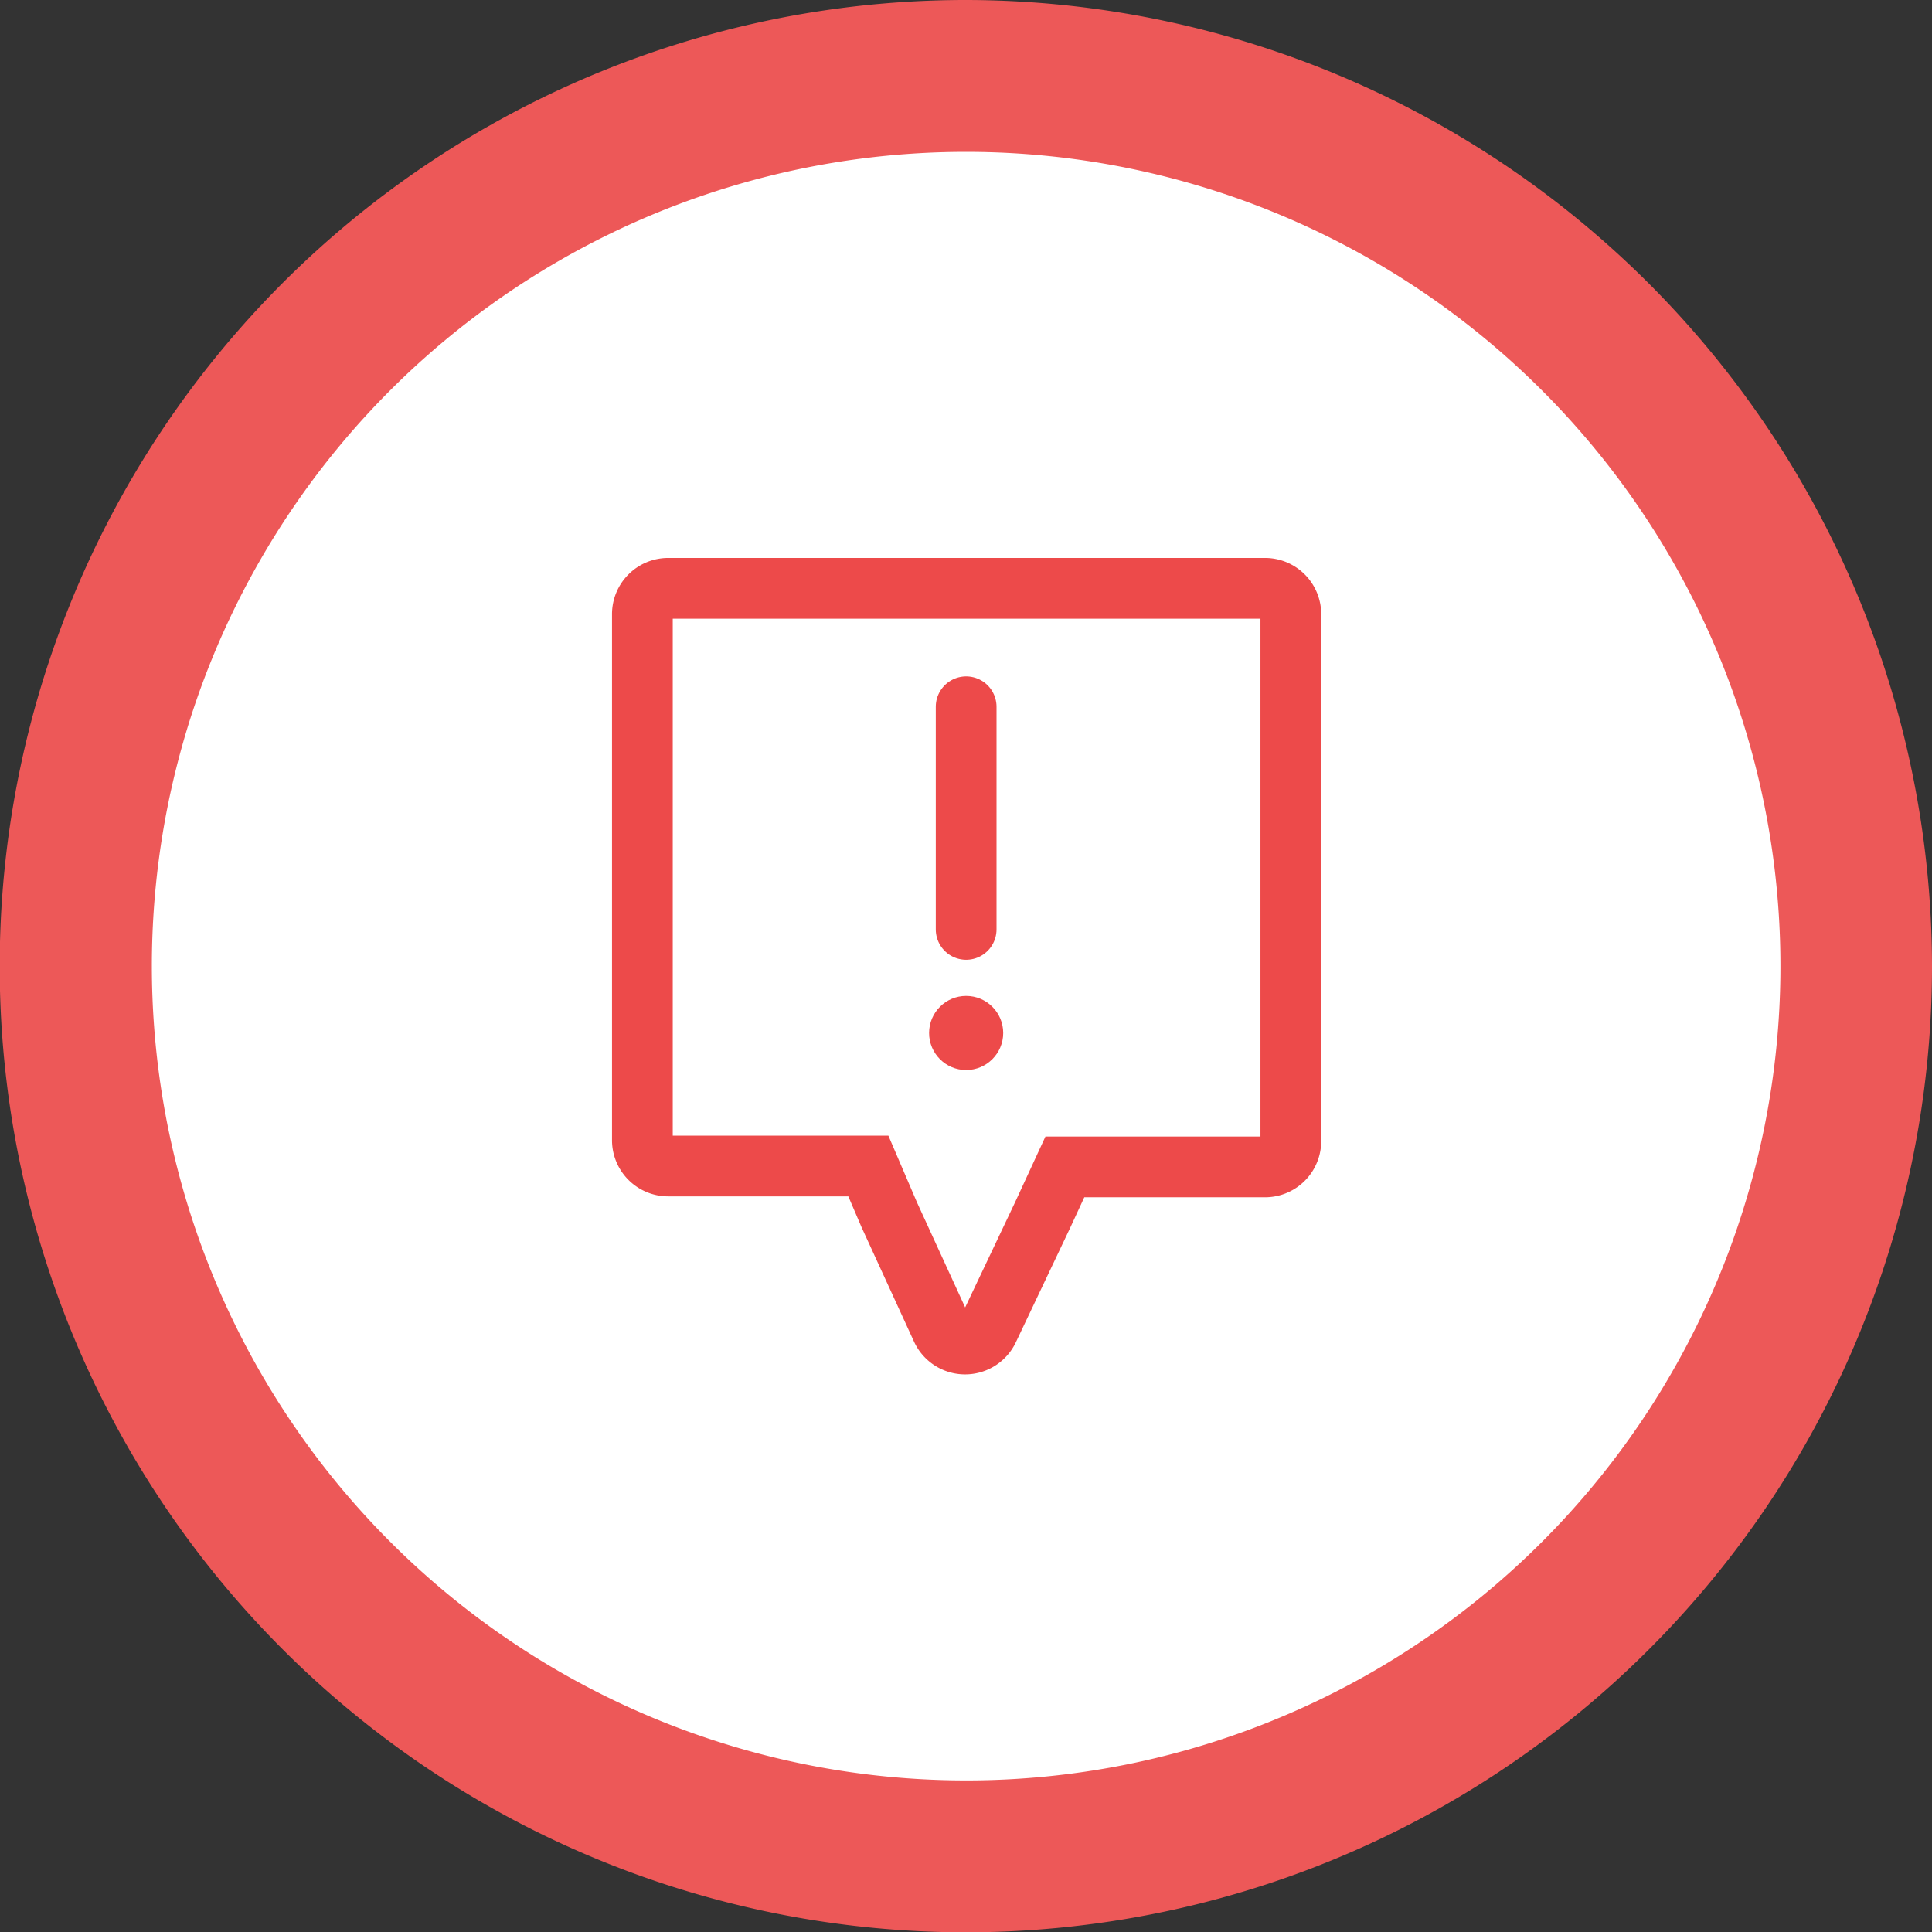<svg xmlns="http://www.w3.org/2000/svg" viewBox="0 0 63.61 63.61"><rect x="0" y="0" width="63.61" height="63.61" fill="#333333" stroke="none"/><defs><style>.cls-1{fill:#fff;}.cls-2{fill:#ed5858;}.cls-3,.cls-4{fill:none;stroke:#ed4a4a;stroke-miterlimit:10;stroke-width:2px;}.cls-4{stroke-linecap:round;}.cls-5{fill:#ed4a4a;}</style></defs><g id="Layer_2" data-name="Layer 2"><g id="ΦΙΛΤΡΑ"><circle class="cls-1" cx="31.81" cy="31.81" r="29.31"/><path class="cls-2" d="M31.81,5A26.81,26.81,0,1,1,5,31.81,26.8,26.8,0,0,1,31.81,5m0-5a31.81,31.81,0,1,0,31.8,31.81A31.85,31.85,0,0,0,31.81,0Z"/><path class="cls-3" d="M41.65,19.37H22a.85.85,0,0,0-.85.85V37.54a.85.85,0,0,0,.85.85h6.59L29.28,40,31,43.75a.85.85,0,0,0,1.55,0L34.33,40l.73-1.58h6.59a.85.85,0,0,0,.85-.85V20.22A.85.85,0,0,0,41.65,19.37Z"/><line class="cls-4" x1="31.81" y1="23.27" x2="31.81" y2="30.6"/><circle class="cls-5" cx="31.81" cy="34.01" r="1.22"/></g></g></svg>